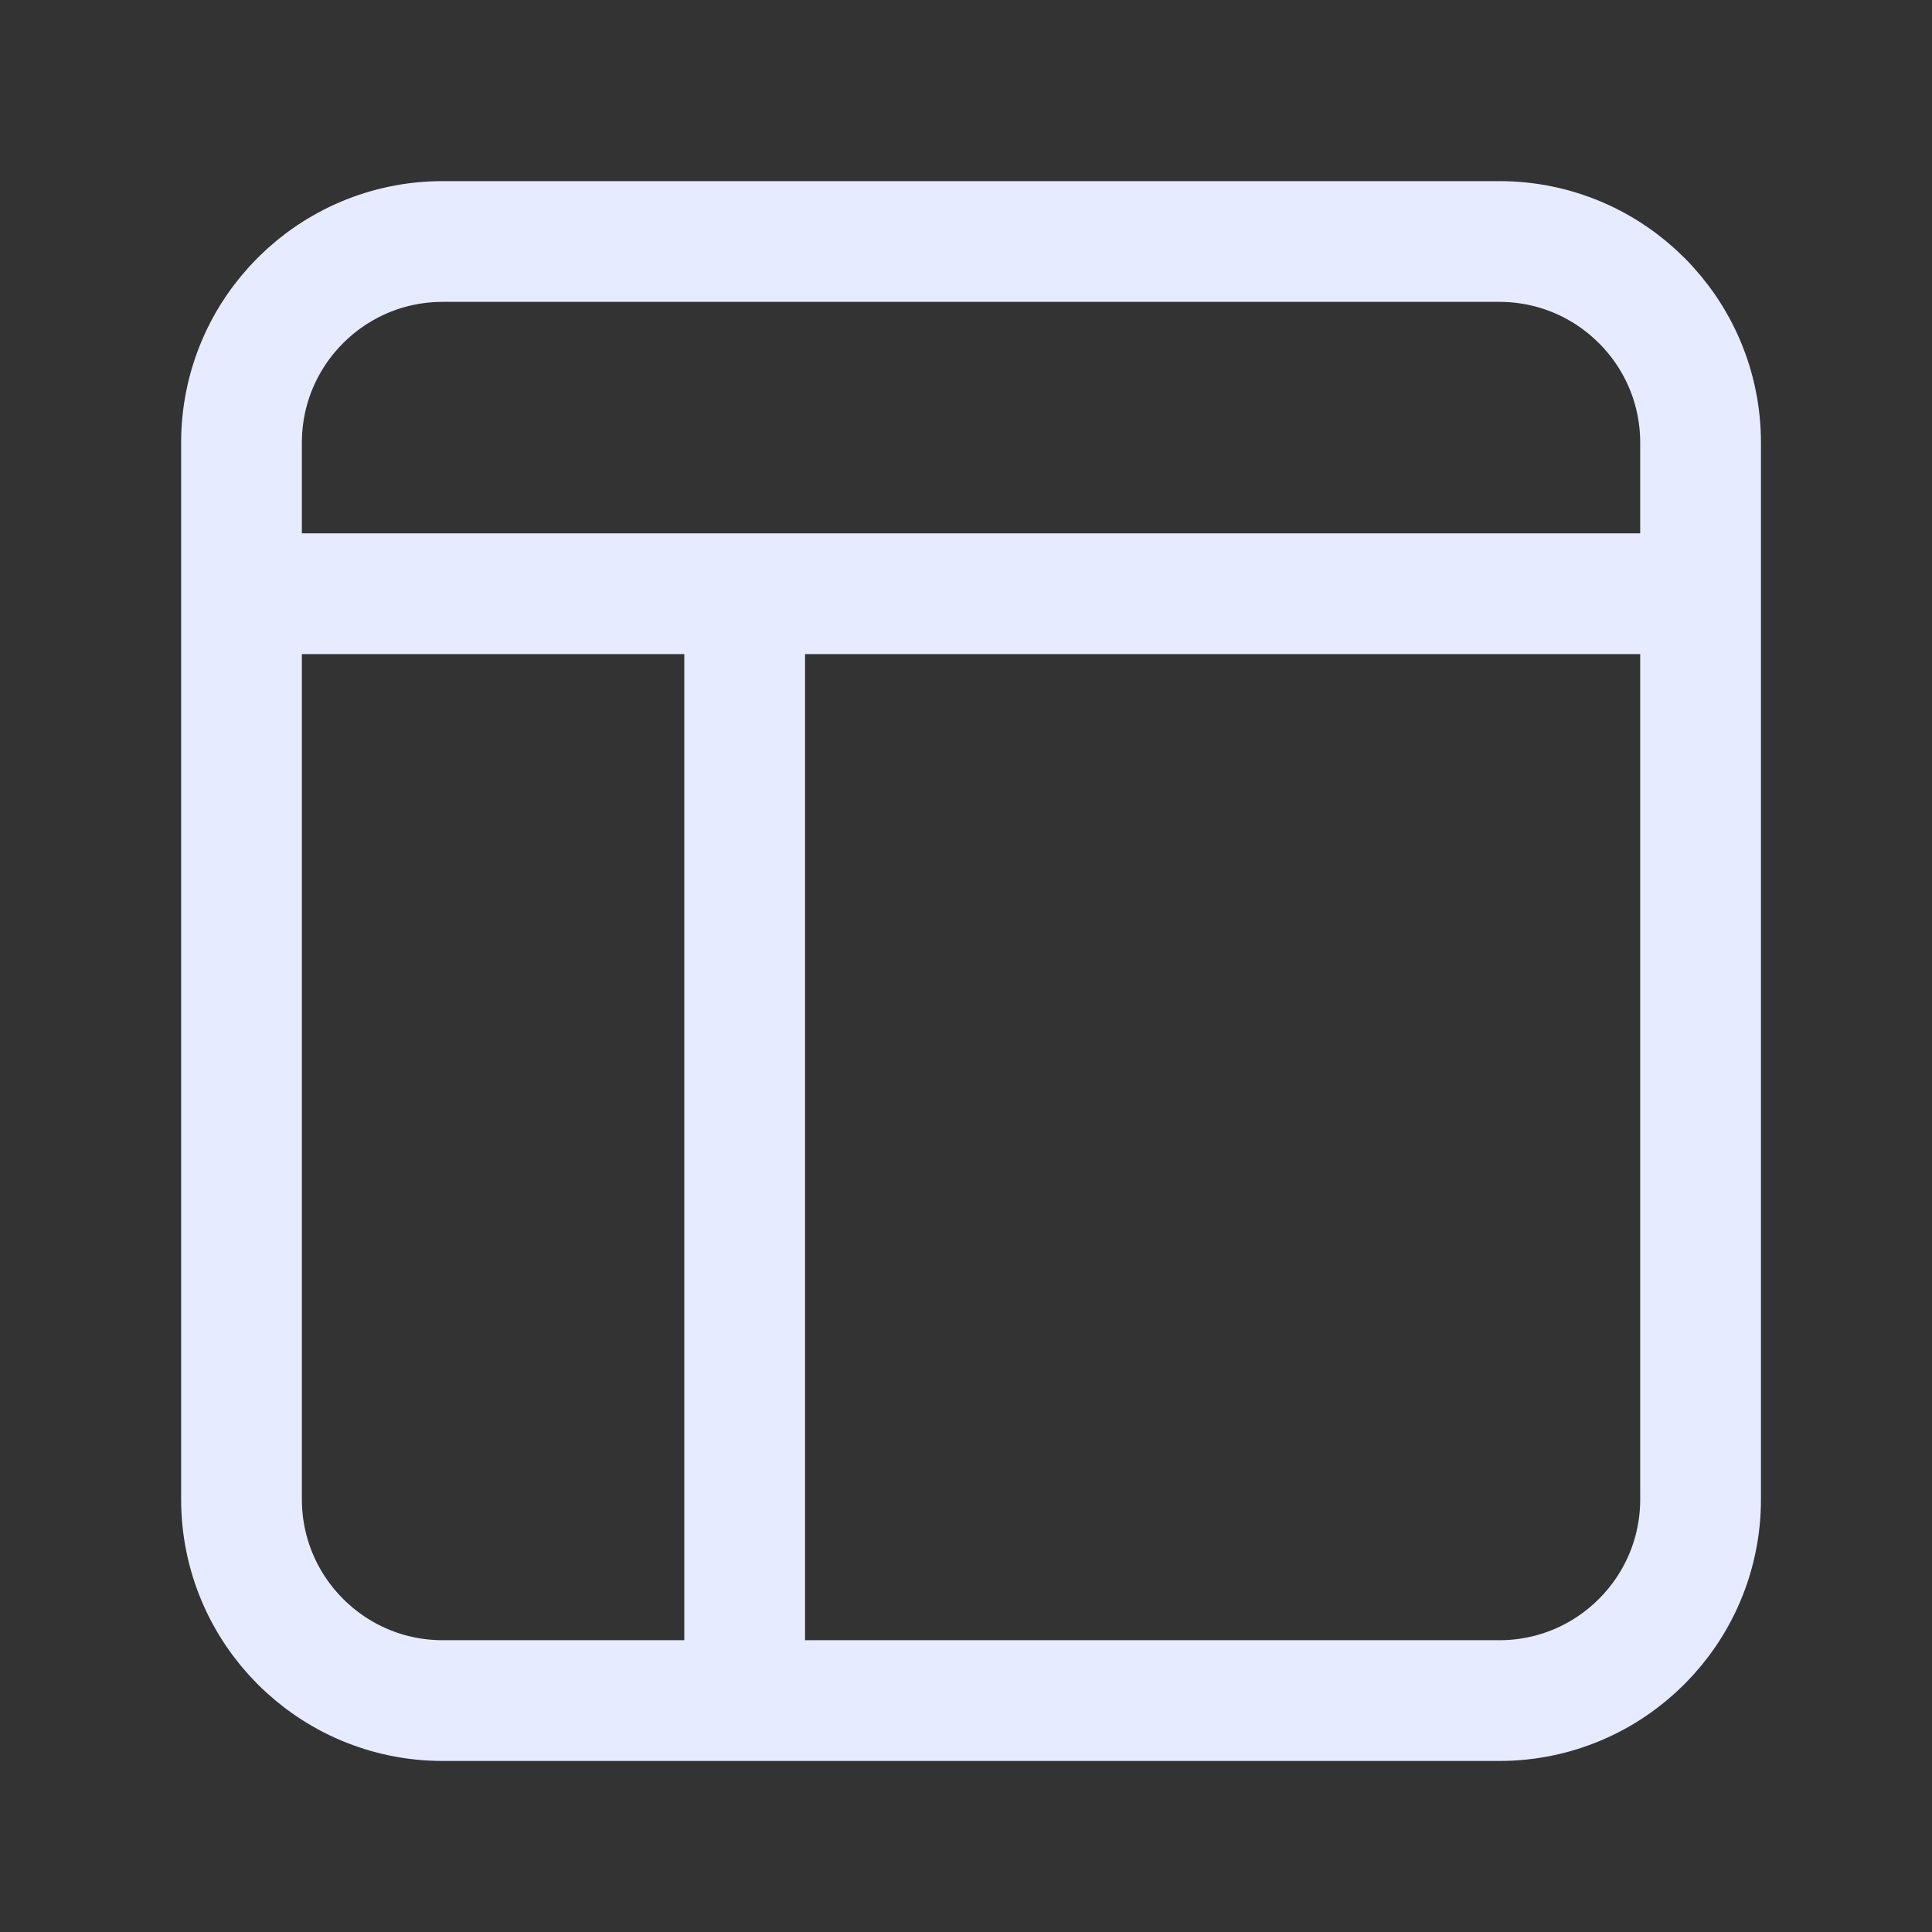 <svg width="32" height="32" viewBox="0 0 32 32" fill="none" xmlns="http://www.w3.org/2000/svg">
<rect x="0" y="0" width="32" height="32" fill="#333333" stroke="none"/>
<path d="M4 7.333C4 5.492 5.492 4 7.333 4H24.833C26.674 4 28.167 5.492 28.167 7.333V24.833C28.167 26.674 26.674 28.167 24.833 28.167H7.333C5.492 28.167 4 26.674 4 24.833V7.333Z" stroke="#E6EBFF" stroke-width="2" stroke-linecap="round" stroke-linejoin="round"/>
<path d="M12.334 10.668V27.751" stroke="#E6EBFF" stroke-width="2" stroke-linecap="round" stroke-linejoin="round"/>
<path d="M4.418 9.834H27.751" stroke="#E6EBFF" stroke-width="2" stroke-linecap="round" stroke-linejoin="round"/>
</svg>
